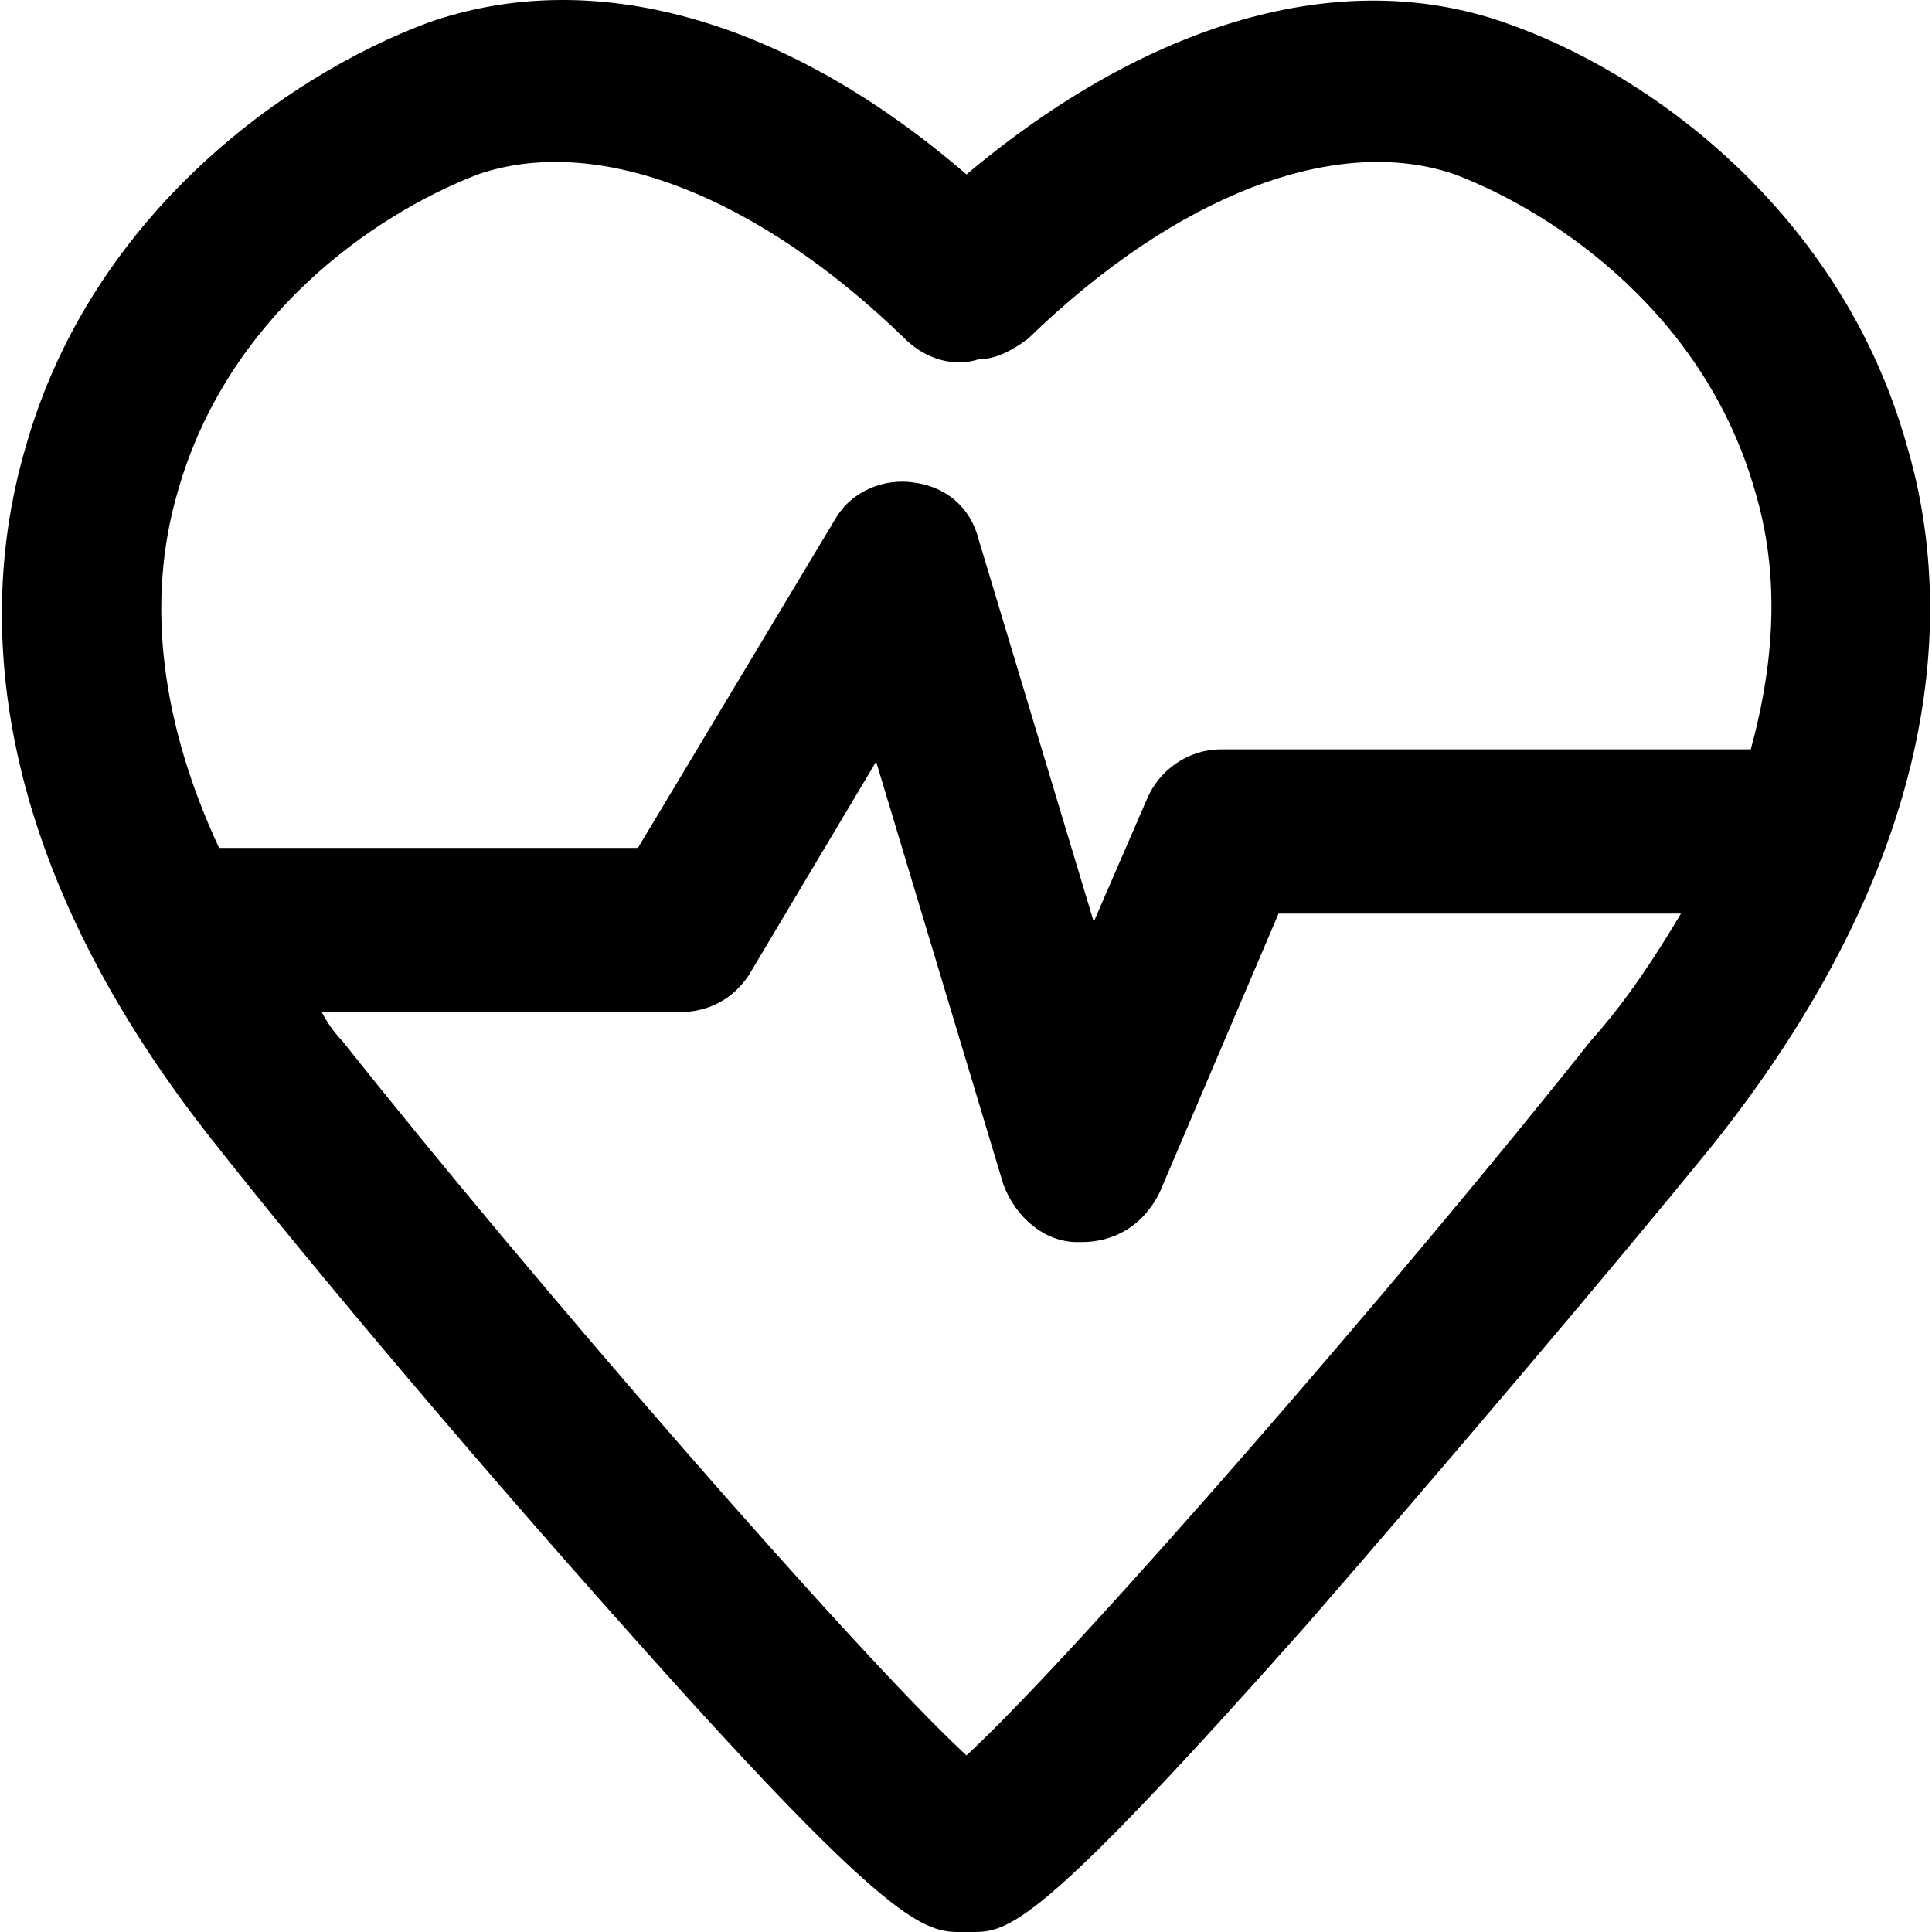 <?xml version="1.0" encoding="iso-8859-1"?>
<!-- Uploaded to: SVG Repo, www.svgrepo.com, Generator: SVG Repo Mixer Tools -->
<svg fill="#000000" height="800px" width="800px" version="1.1" id="Layer_1" xmlns="http://www.w3.org/2000/svg" xmlns:xlink="http://www.w3.org/1999/xlink" 
	 viewBox="0 0 501.845 501.845" xml:space="preserve">
<g>
	<g>
		<path d="M495.31,115.712c-17.067-60.8-67.2-97.067-104.533-109.867c-42.667-14.933-92.8,0-139.733,39.467
			C204.11,4.779,153.976-9.088,111.31,5.845C73.976,19.712,23.843,55.979,6.776,115.712c-11.733,39.467-12.8,103.467,49.067,181.333
			c27.733,35.2,70.4,85.333,105.6,124.8c67.2,75.733,77.867,80,87.467,80c1.067,0,3.2,0,4.267,0c9.6,0,19.2-4.267,86.4-80
			c35.2-40.533,77.867-90.667,105.6-124.8C507.043,219.178,507.043,155.178,495.31,115.712z M413.176,270.378
			c-49.066,61.867-133.333,158.934-162.133,185.6c-28.8-26.667-113.067-123.733-162.133-185.6c-2.133-2.133-4.267-5.333-5.333-7.467
			h92.8c7.467,0,13.867-3.2,18.133-9.6l33.067-55.467l33.067,109.867c3.2,8.533,10.667,14.933,19.2,14.933h1.067
			c8.533,0,16-4.267,20.267-12.8l30.933-72.533h104.533C430.243,247.978,422.776,259.712,413.176,270.378z M454.776,194.645h-137.6
			c-8.533,0-16,5.333-19.2,12.8l-13.867,32l-29.867-99.2c-2.133-8.533-8.533-13.867-17.067-14.933c-7.467-1.067-16,2.133-20.267,9.6
			l-51.2,85.333h-108.8c-14.933-32-19.2-64-10.667-92.8c12.8-44.8,50.133-71.467,77.867-82.133
			c30.933-10.667,72.533,5.333,110.933,42.667c5.333,5.333,12.8,7.467,19.2,5.333c4.267,0,8.533-2.133,12.8-5.333
			c38.4-37.333,80-53.333,110.933-42.667c27.733,10.667,65.067,37.333,77.867,82.133
			C462.242,148.778,461.176,171.178,454.776,194.645z"/>
	</g>
</g>
</svg>